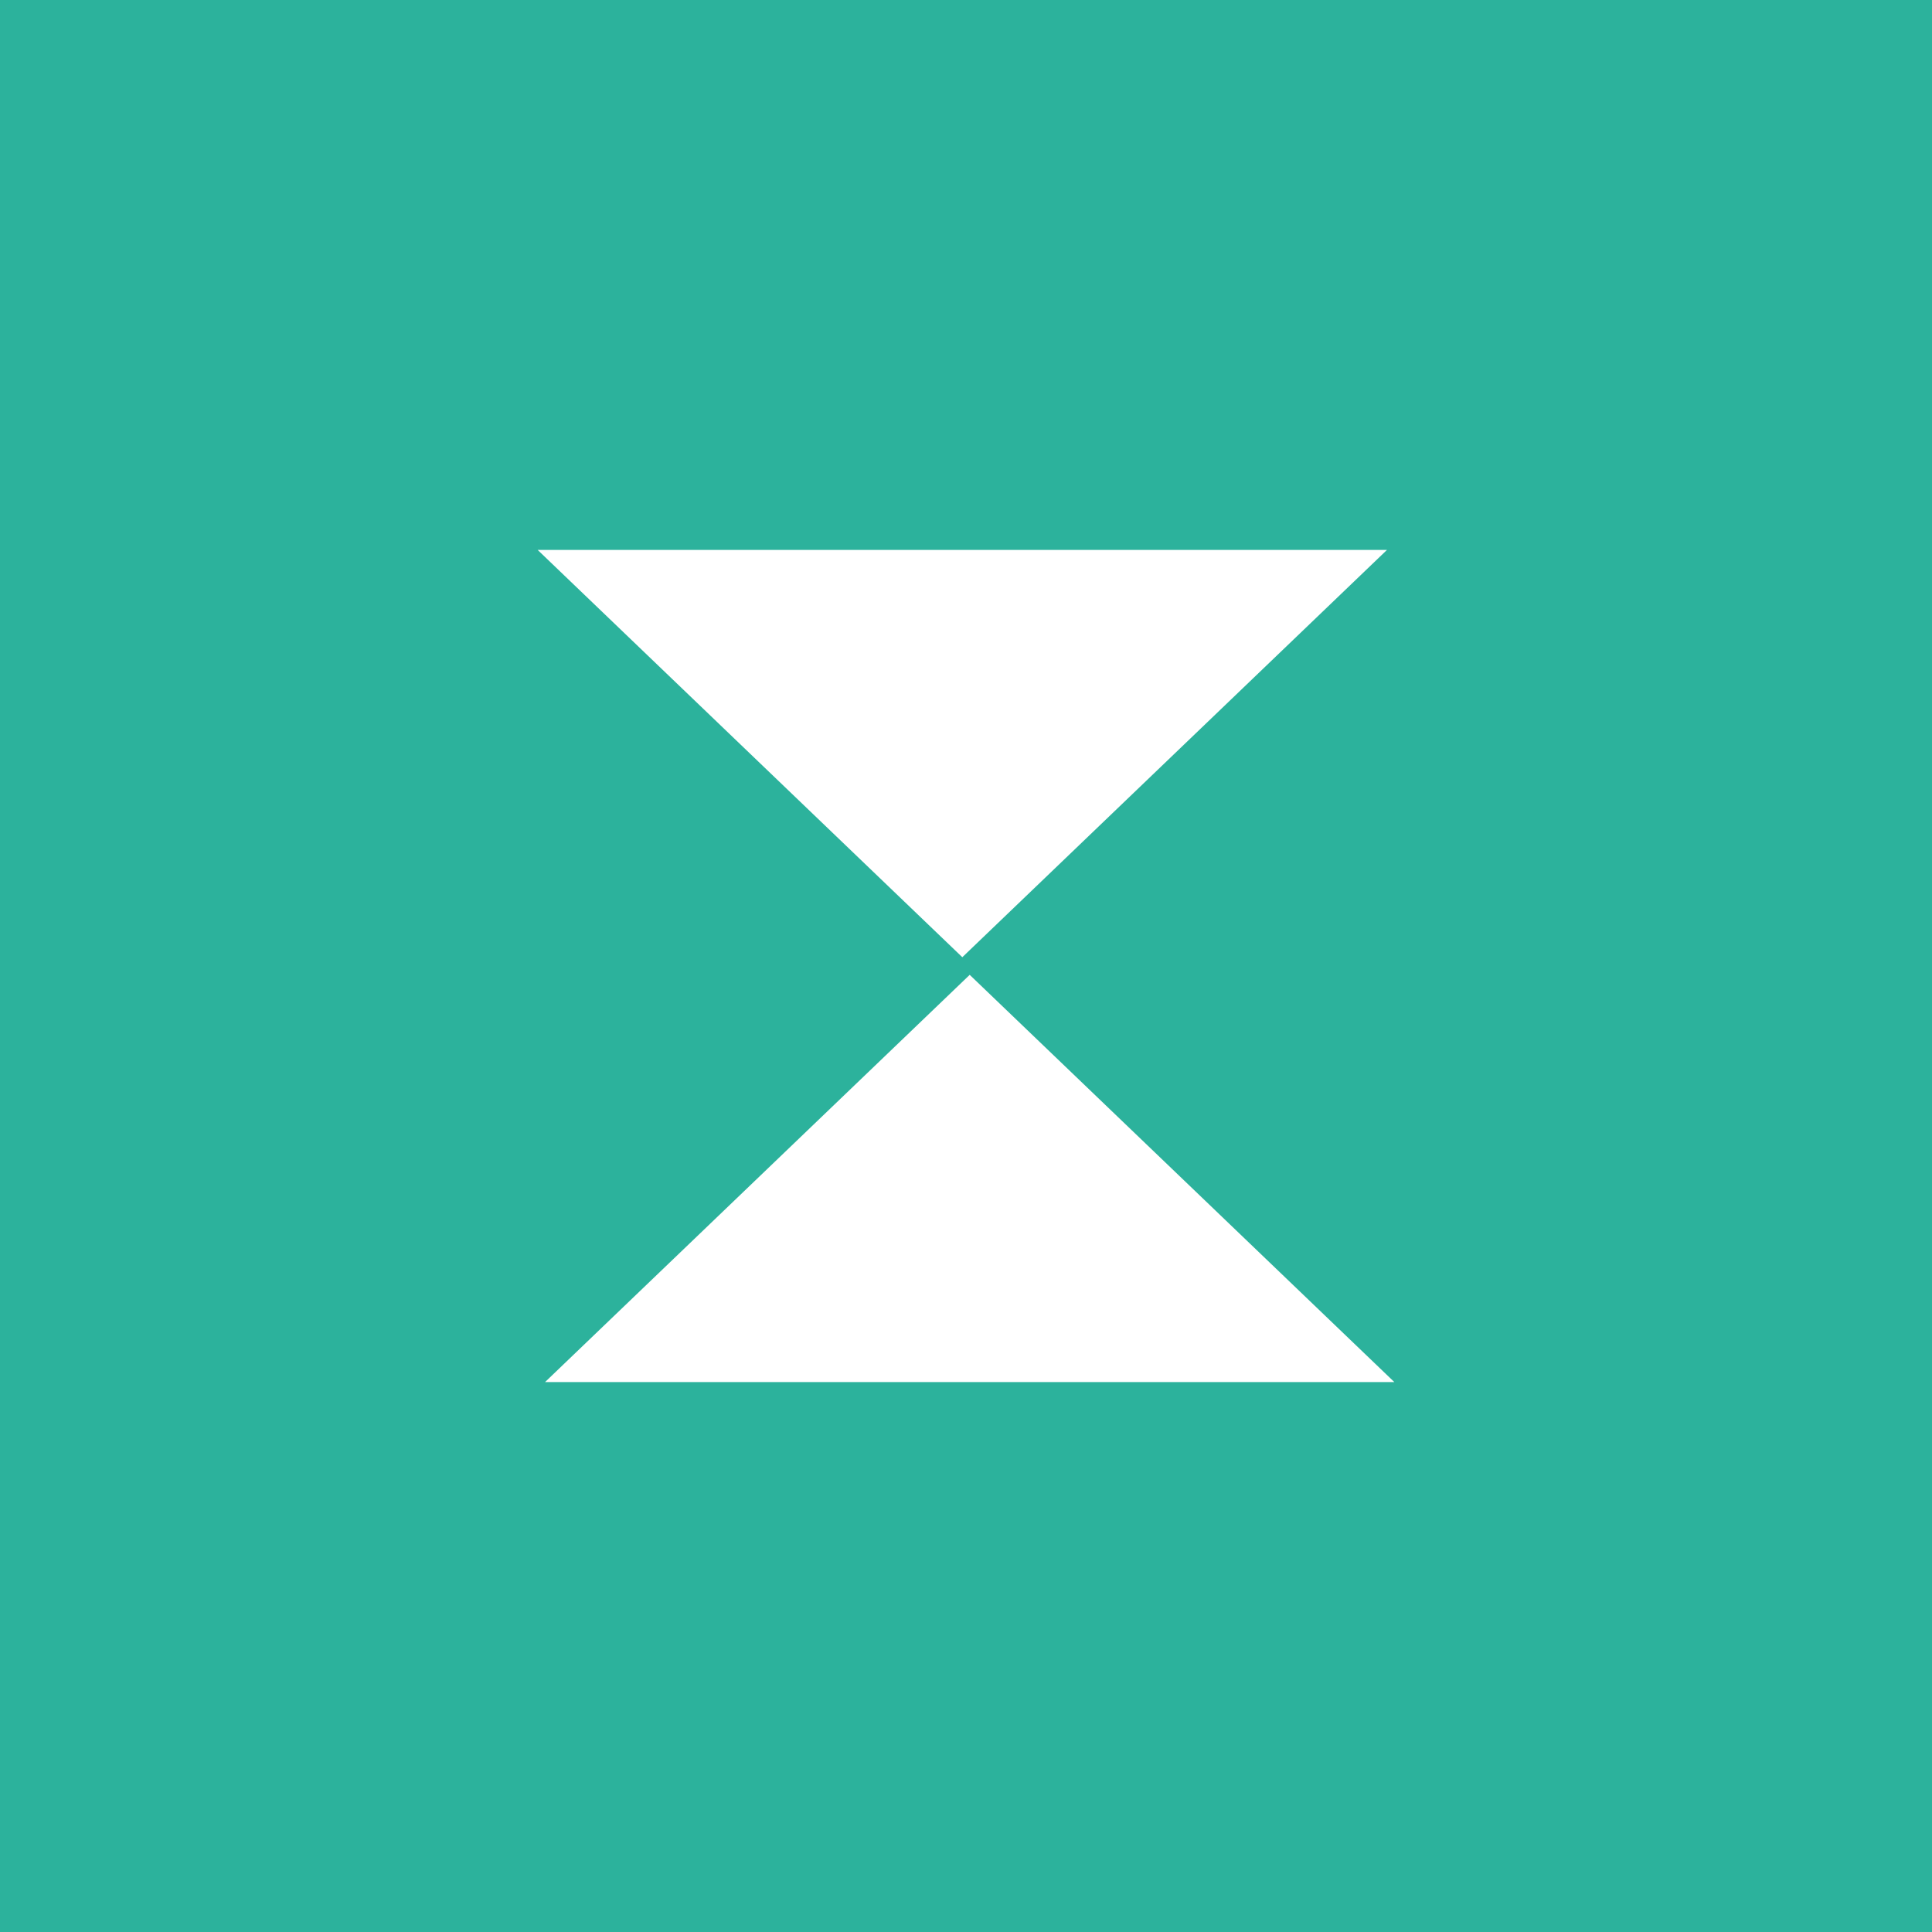 <svg xmlns="http://www.w3.org/2000/svg" width="109" height="109" viewBox="0 0 109 109">
  <g id="Group_4999" data-name="Group 4999" transform="translate(0 -0.331)">
    <g id="Component_53_2" data-name="Component 53 – 2" transform="translate(0 0.331)">
      <rect id="Rectangle_2145" data-name="Rectangle 2145" width="109" height="109" fill="#2cb29c"/>
    </g>
    <g id="Group_4997" data-name="Group 4997" transform="translate(17004.334 4338.343)">
      <path id="Path_12677" data-name="Path 12677" d="M.173,33.993H48.088L24.131,11.018Z" transform="translate(-16973.756 -4294.031)" fill="#fff"/>
      <path id="Path_12678" data-name="Path 12678" d="M0,1.06,23.958,24.038,47.916,1.06Z" transform="translate(-16974 -4308.046)" fill="#fff"/>
    </g>
  </g>
</svg>
